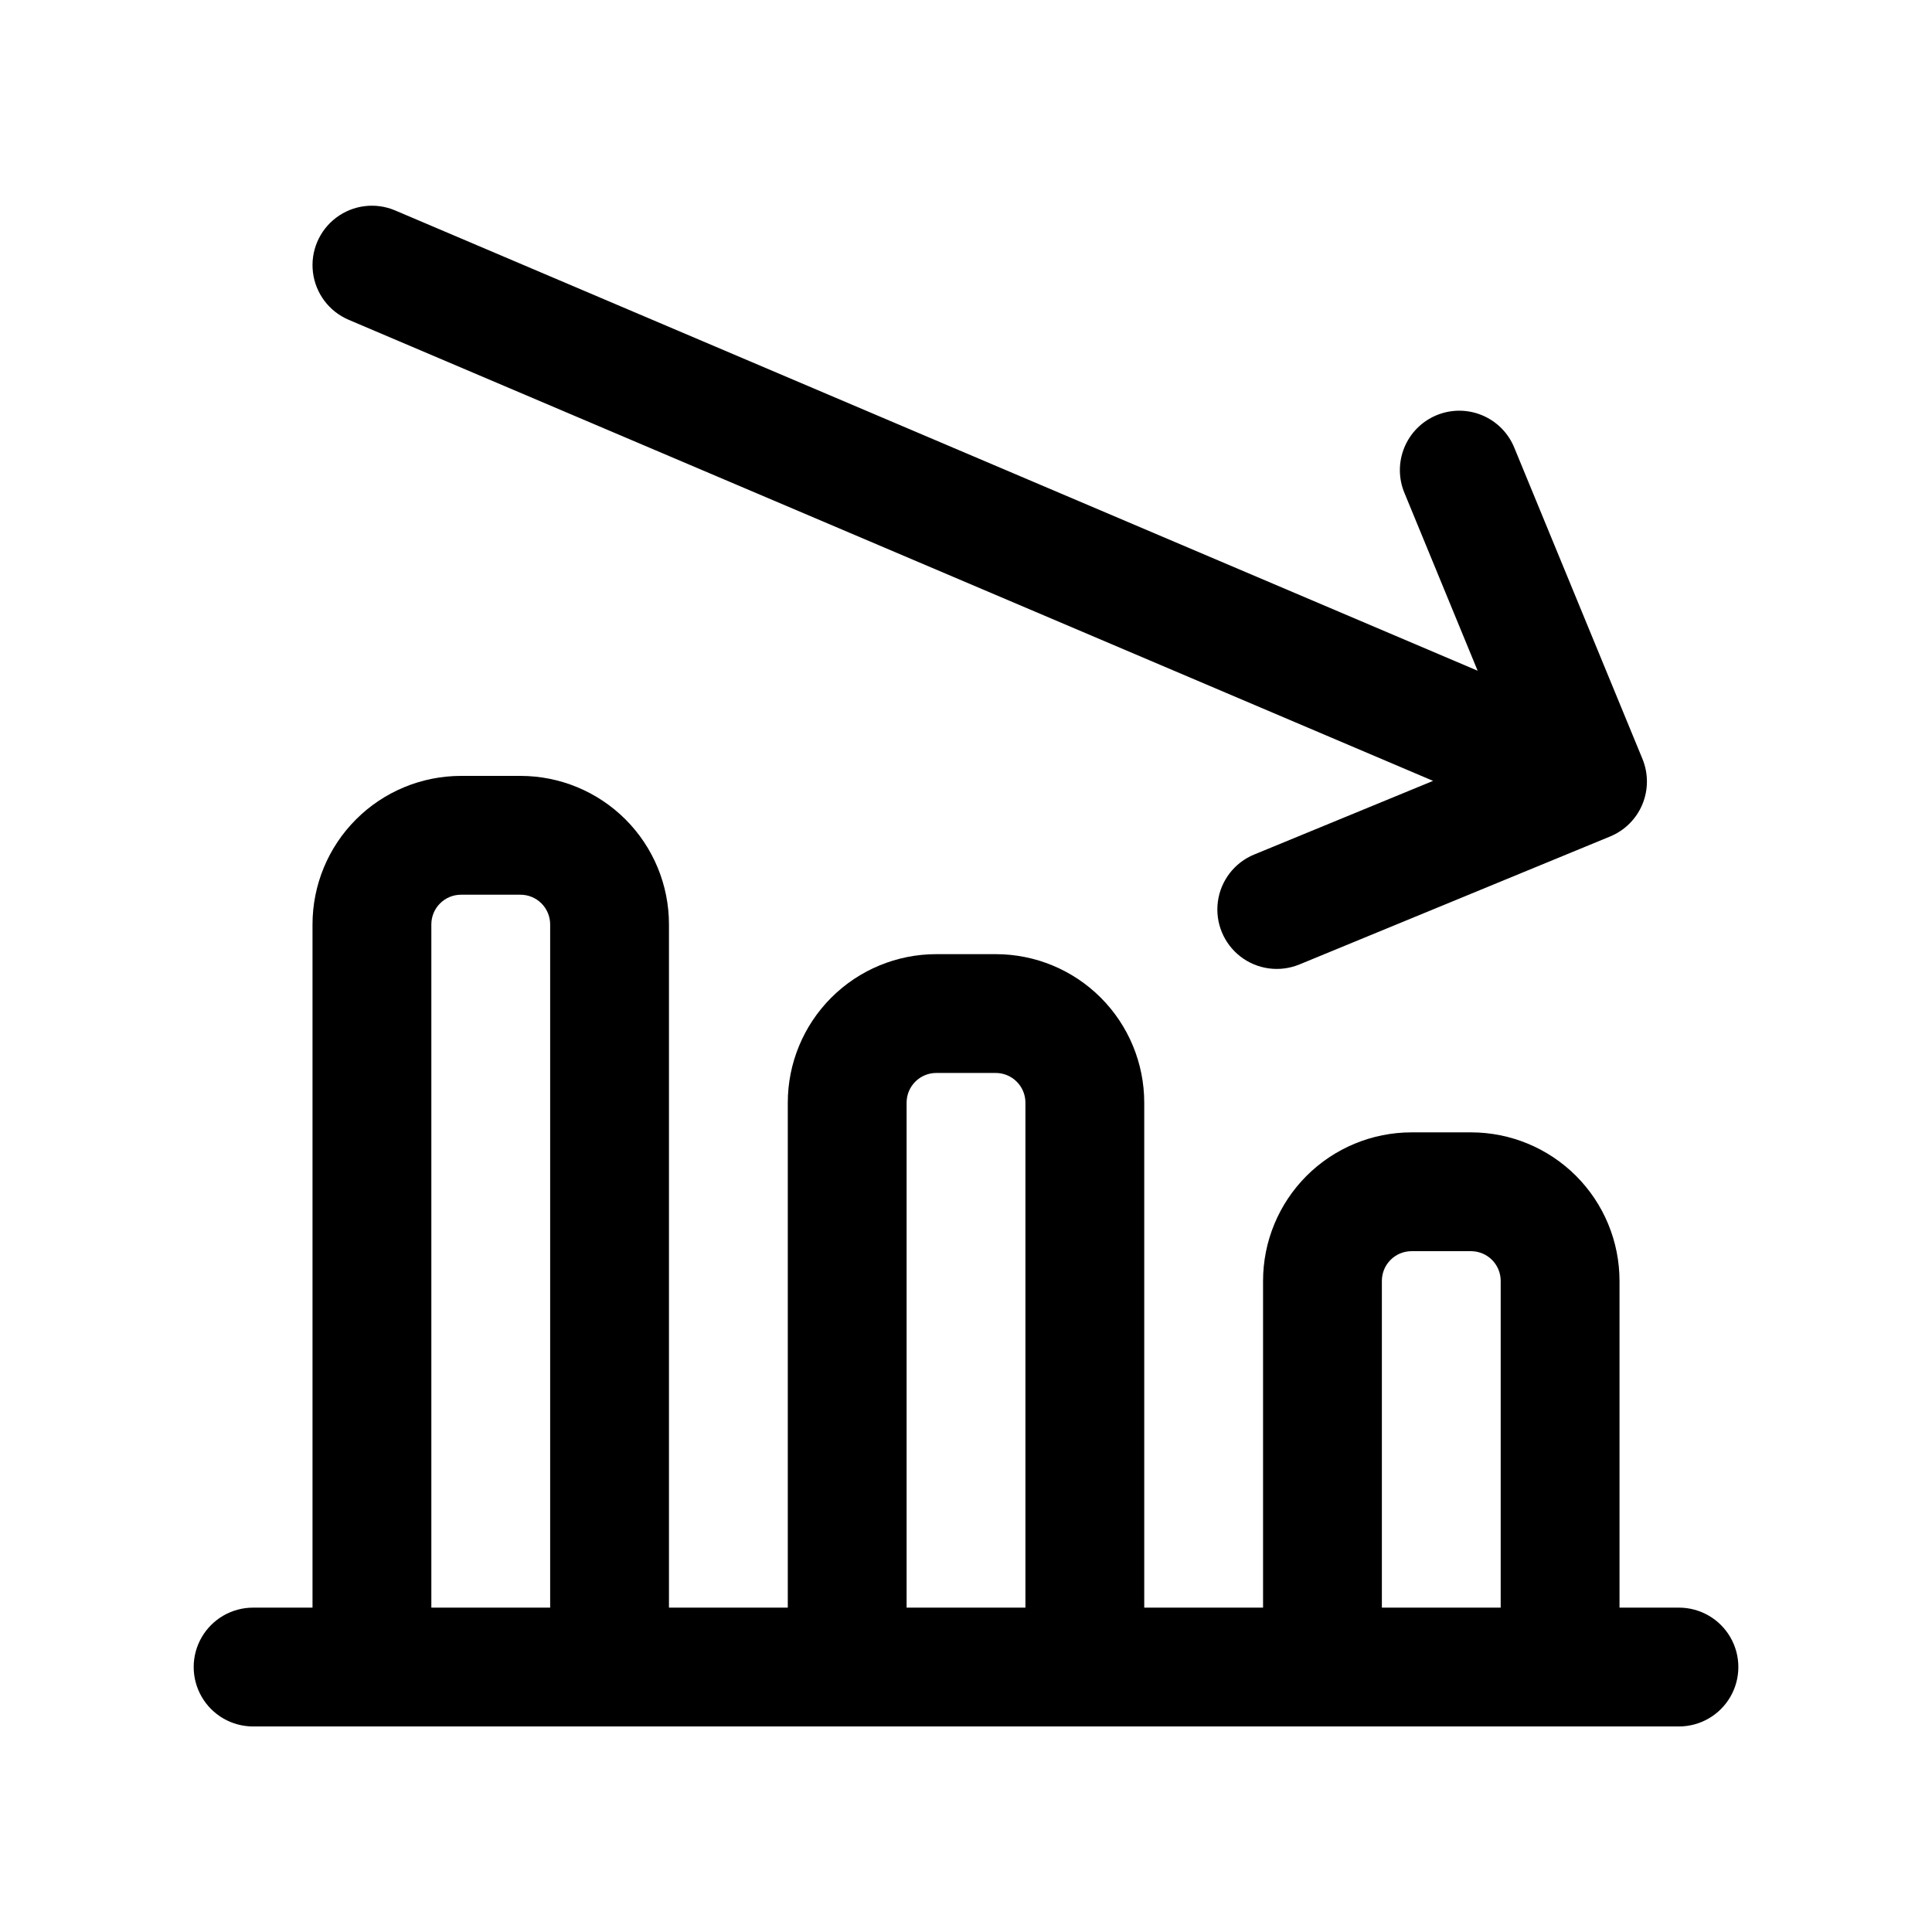 <?xml version="1.0" encoding="UTF-8"?>
<!-- Uploaded to: ICON Repo, www.svgrepo.com, Generator: ICON Repo Mixer Tools -->
<svg fill="#000000" width="800px" height="800px" version="1.1" viewBox="144 144 512 512" xmlns="http://www.w3.org/2000/svg">
 <g>
  <path d="m588.93 570.04h-15.742v-86.594c0-10.438-4.148-20.449-11.527-27.832-7.383-7.379-17.395-11.527-27.832-11.527h-15.746c-10.438 0-20.449 4.148-27.832 11.527-7.379 7.383-11.527 17.395-11.527 27.832v86.594h-31.488v-133.82c0-10.441-4.148-20.453-11.527-27.832-7.383-7.383-17.395-11.527-27.832-11.527h-15.746c-10.438 0-20.449 4.144-27.832 11.527-7.379 7.379-11.527 17.391-11.527 27.832v133.82h-31.488v-181.06c0-10.438-4.144-20.449-11.527-27.832-7.383-7.379-17.395-11.527-27.832-11.527h-15.742c-10.441 0-20.453 4.148-27.832 11.527-7.383 7.383-11.531 17.395-11.531 27.832v181.06h-15.742c-5.625 0-10.824 3-13.637 7.871s-2.812 10.871 0 15.742c2.812 4.875 8.012 7.875 13.637 7.875h377.86c5.625 0 10.824-3 13.637-7.875 2.812-4.871 2.812-10.871 0-15.742s-8.012-7.871-13.637-7.871zm-330.62 0v-181.06c0-4.348 3.527-7.871 7.875-7.871h15.742c2.09 0 4.09 0.828 5.566 2.305 1.477 1.477 2.305 3.481 2.305 5.566v181.06zm125.95 0v-133.82c0-4.348 3.523-7.875 7.871-7.875h15.746c2.086 0 4.09 0.832 5.566 2.309 1.477 1.477 2.305 3.477 2.305 5.566v133.82zm125.95 0v-86.594c0-4.348 3.523-7.871 7.871-7.871h15.746c2.086 0 4.09 0.828 5.566 2.305s2.305 3.481 2.305 5.566v86.594z"/>
  <path d="m236.4 228.75 287.38 122.19-47.422 19.523v-0.004c-5.203 2.144-8.867 6.902-9.609 12.477-0.746 5.578 1.539 11.129 5.996 14.566 4.457 3.434 10.41 4.227 15.613 2.086l82.34-33.914c3.863-1.59 6.938-4.648 8.543-8.504 1.605-3.859 1.613-8.195 0.023-12.059l-33.914-82.355c-1.559-3.91-4.613-7.031-8.488-8.672-3.875-1.641-8.246-1.66-12.137-0.059-3.891 1.605-6.977 4.699-8.57 8.594-1.594 3.891-1.566 8.262 0.086 12.133l19.348 46.996-286.87-121.98c-5.18-2.199-11.137-1.469-15.629 1.914-4.496 3.387-6.84 8.91-6.156 14.492 0.684 5.586 4.293 10.379 9.473 12.578z"/>
 </g>
</svg>
